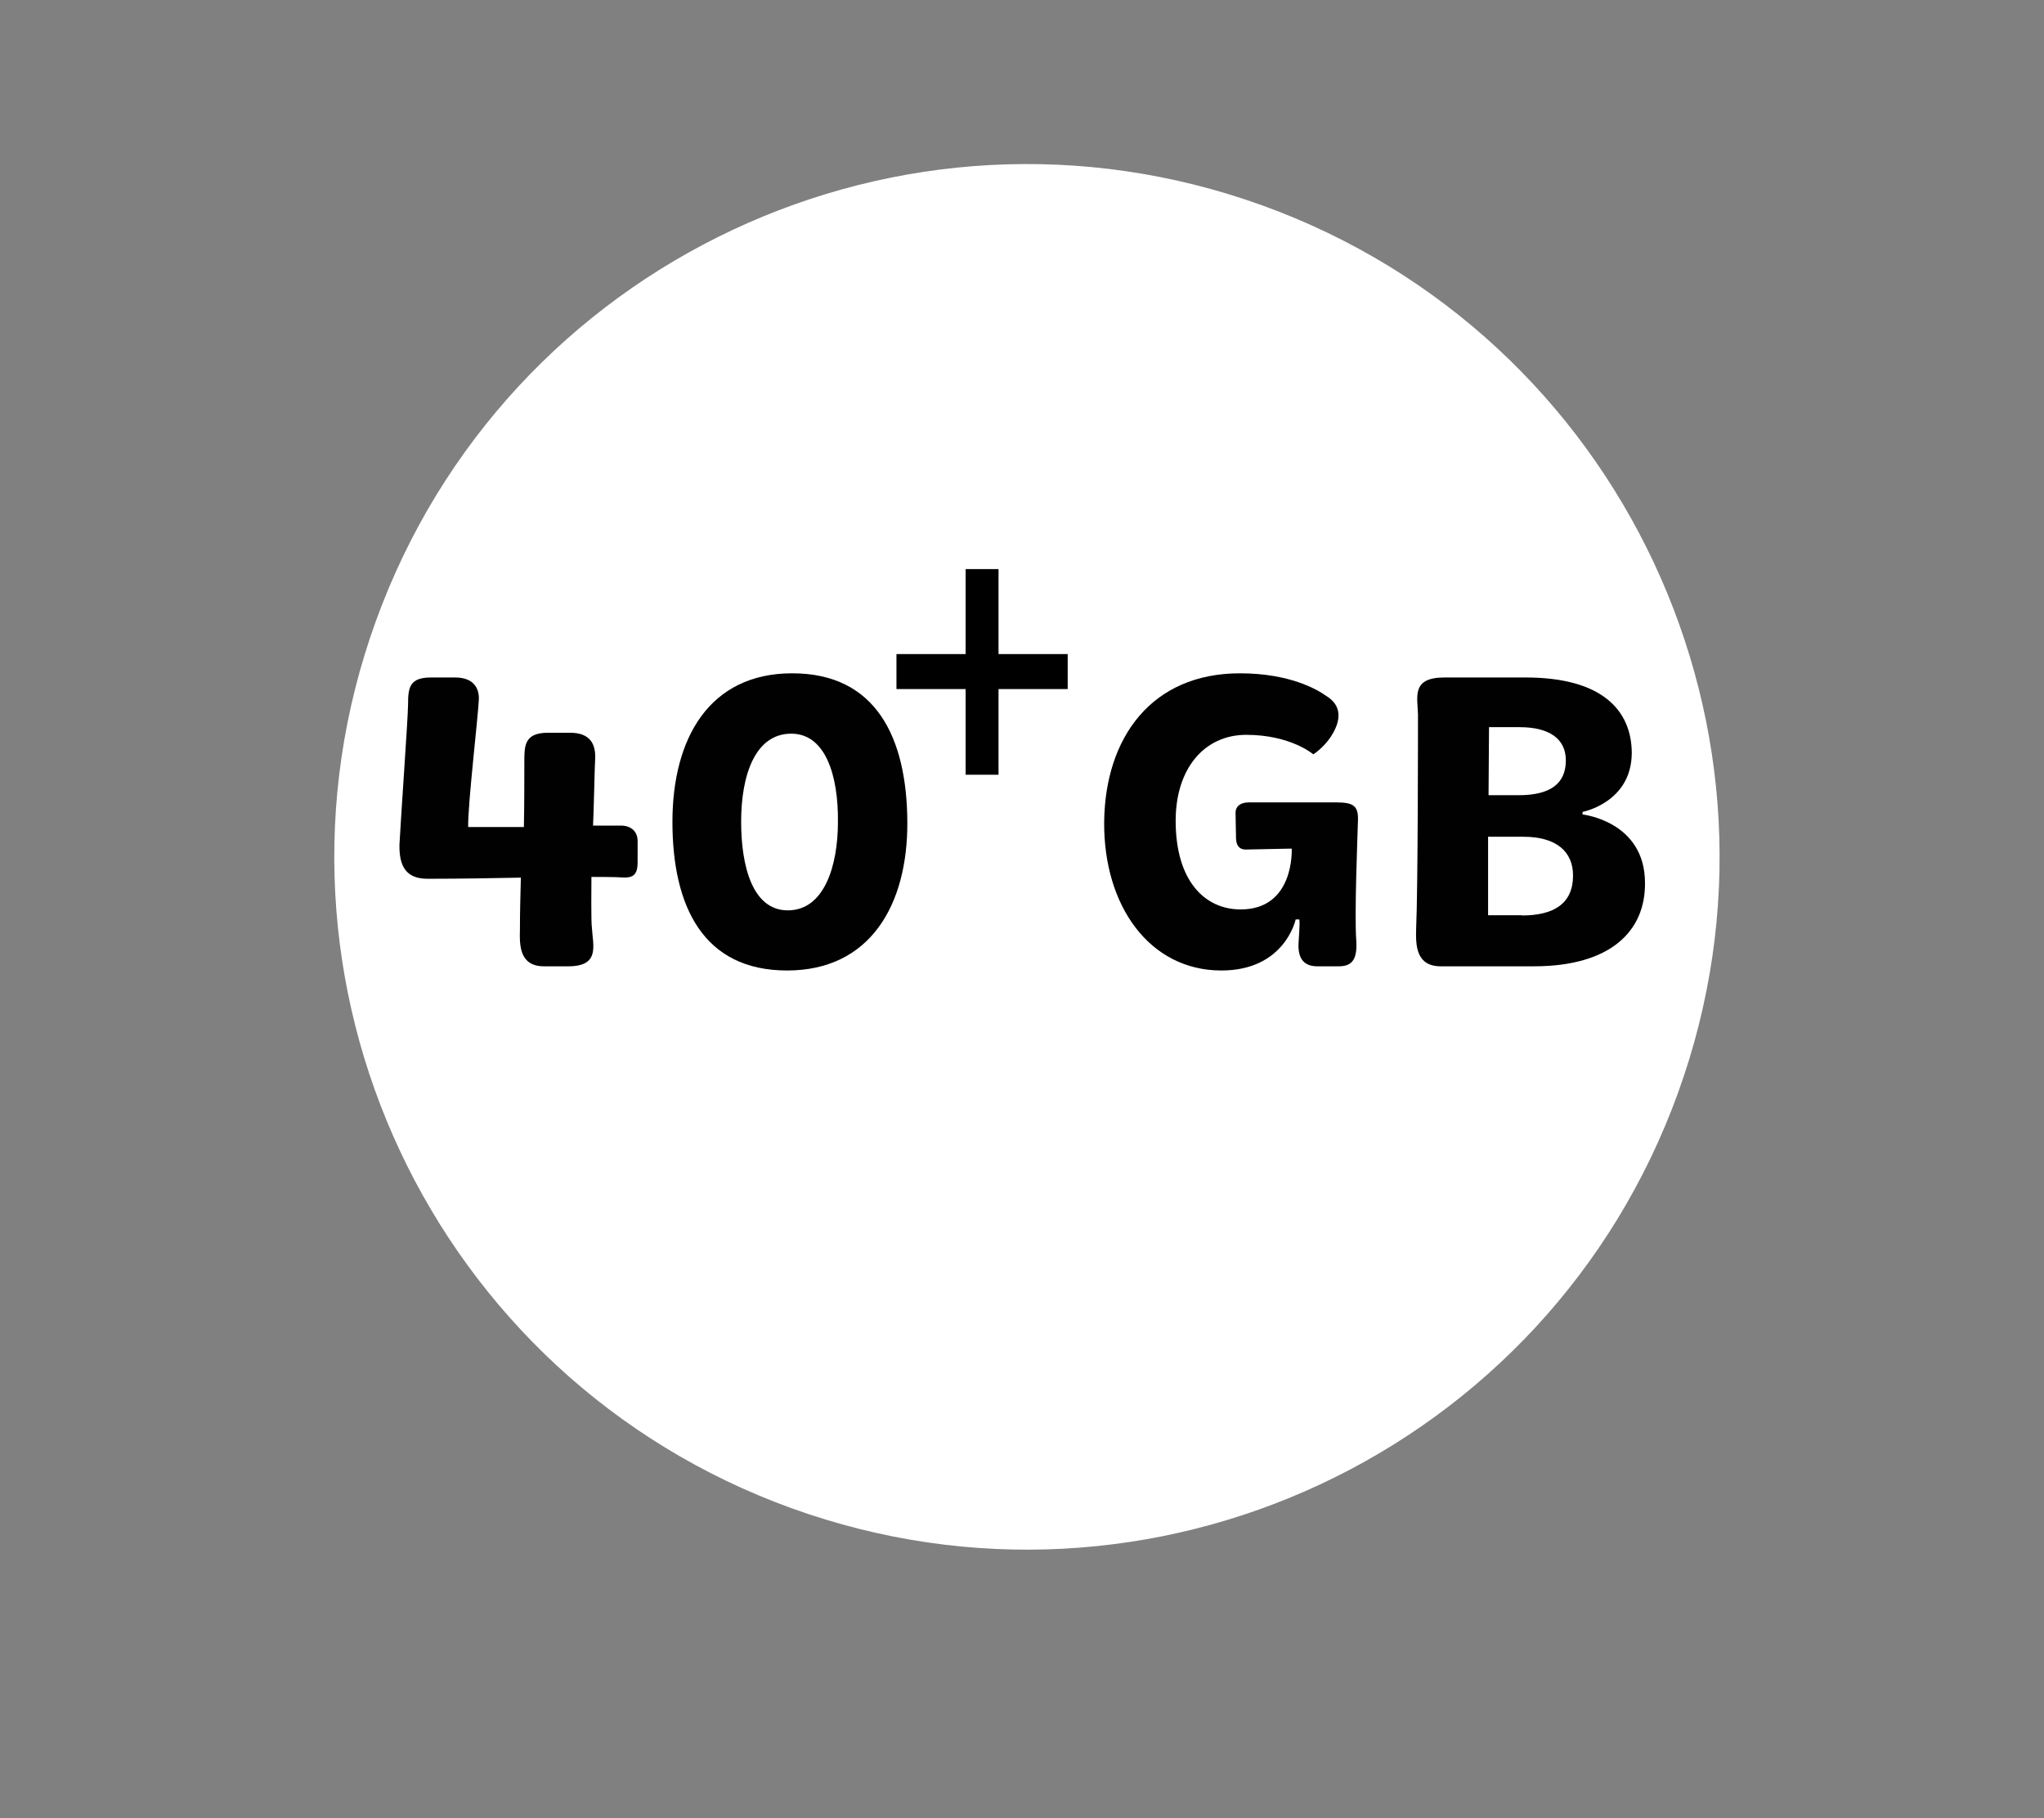 <svg xmlns:xlink="http://www.w3.org/1999/xlink" xmlns="http://www.w3.org/2000/svg" xml:space="preserve" style="max-height: 500px" viewBox="351.32 269.28 88.06 78.317" y="0px" x="0px" id="Layer_1" width="88.06" height="78.317"><rect x="351.32" y="269.28" width="88.06" height="78.317" fill="#808080" stroke="none"/><style type="text/css">	.st0{fill:#FFFFFF;}	.st1{fill:#010101;}	.st2{stroke:#000000;stroke-width:0.577;stroke-miterlimit:10;}</style><g>	<g>		<path d="M385.42,334.24c-15.49-5.6-23.52-22.7-17.91-38.2c5.6-15.49,22.7-23.51,38.2-17.91&#10;&#9;&#9;&#9;c15.49,5.6,23.51,22.71,17.91,38.2C418.02,331.83,400.92,339.84,385.42,334.24z" class="st0"></path>	</g>	<g>		<g>			<path d="M368.53,305.65c0.05-1.01,0.37-5.51,0.37-6.02c0-0.75,0.07-1.17,0.99-1.17h1.04c0.79,0,1.04,0.46,1.02,0.95&#10;&#9;&#9;&#9;&#9;c-0.04,0.82-0.48,4.54-0.46,5.49h2.4c0.02-0.73,0.02-2.49,0.02-2.71c0-0.75-0.04-1.35,1.02-1.35h0.95c0.84,0,1.12,0.46,1.08,1.15&#10;&#9;&#9;&#9;&#9;c-0.02,0.27-0.06,2.31-0.09,2.85h1.15c0.42-0.02,0.79,0.2,0.77,0.71v0.86c0,0.57-0.2,0.7-0.73,0.66&#10;&#9;&#9;&#9;&#9;c-0.16-0.02-1.15-0.02-1.26-0.02c0,0.33-0.02,1.94,0.02,2.18c0.04,0.77,0.37,1.67-1.02,1.67h-1.04c-1.06,0-1.06-0.9-1.04-1.59&#10;&#9;&#9;&#9;&#9;c0-0.82,0.02-1.37,0.04-2.23c-0.86,0.02-2.69,0.05-4.02,0.05C368.82,307.13,368.51,306.6,368.53,305.65z" class="st1"></path>			<path d="M380.29,304.68c0-3.6,1.59-6.4,5.16-6.4c3.62,0,4.94,2.78,4.96,6.4c0.02,3.59-1.61,6.4-5.18,6.4&#10;&#9;&#9;&#9;&#9;C381.62,311.08,380.29,308.32,380.29,304.68z M387.42,304.68c0.02-1.99-0.53-3.8-2.01-3.8c-1.57,0-2.16,1.81-2.16,3.79&#10;&#9;&#9;&#9;&#9;c0,1.9,0.48,3.82,2.01,3.82C386.82,308.49,387.42,306.6,387.42,304.68z" class="st1"></path>			<path d="M398.89,304.68c0.04-3.64,2.05-6.4,5.85-6.4c2.16,0,3.35,0.71,3.71,0.97c0.48,0.29,0.82,0.82,0.2,1.77&#10;&#9;&#9;&#9;&#9;c-0.35,0.51-0.75,0.75-0.75,0.75s-0.97-0.84-2.89-0.84c-1.81,0-3.04,1.46-3.04,3.7c0,2.6,1.26,3.82,2.8,3.82&#10;&#9;&#9;&#9;&#9;c2.34,0,2.2-2.62,2.2-2.62l-1.98,0.04c-0.31,0-0.42-0.22-0.42-0.51l-0.02-1.08c0-0.26,0.2-0.44,0.57-0.44h3.77&#10;&#9;&#9;&#9;&#9;c0.8,0,0.97,0.18,0.93,0.88c-0.02,0.77-0.15,3.93-0.07,5.05c0.05,0.77-0.13,1.13-0.75,1.13h-0.92c-0.55,0-0.82-0.29-0.82-0.9&#10;&#9;&#9;&#9;&#9;c0-0.2,0.07-0.86,0.04-1.12h-0.16c0,0-0.46,2.2-3.2,2.2C400.85,311.08,398.86,308.3,398.89,304.68z" class="st1"></path>			<path d="M412.41,300.05c-0.02-0.75-0.29-1.59,1.13-1.59h3.51c3.26,0,4.57,1.39,4.57,3.27&#10;&#9;&#9;&#9;&#9;c-0.02,2.12-2.12,2.52-2.12,2.52v0.11c0,0,2.69,0.29,2.69,2.95c0.02,2.07-1.48,3.59-4.79,3.59h-4.01c-1.06,0-1.08-0.9-1.06-1.59&#10;&#9;&#9;&#9;&#9;C412.41,307.55,412.41,300.56,412.41,300.05z M416.89,308.71c1.37,0,2.2-0.51,2.2-1.72c0-1.04-0.73-1.67-2.14-1.67h-1.52v3.38&#10;&#9;&#9;&#9;&#9;H416.89z M416.75,303.53c1.35,0,2.03-0.49,2.03-1.5c0-0.92-0.7-1.43-1.99-1.43h-1.32l-0.02,2.93H416.75z" class="st1"></path>		</g>		<g>			<path d="M394.05,294.08v3.66h2.98v0.93h-2.98v3.69h-0.84v-3.69h-2.98v-0.93h2.98v-3.66H394.05z" class="st2"></path>		</g>	</g></g></svg>